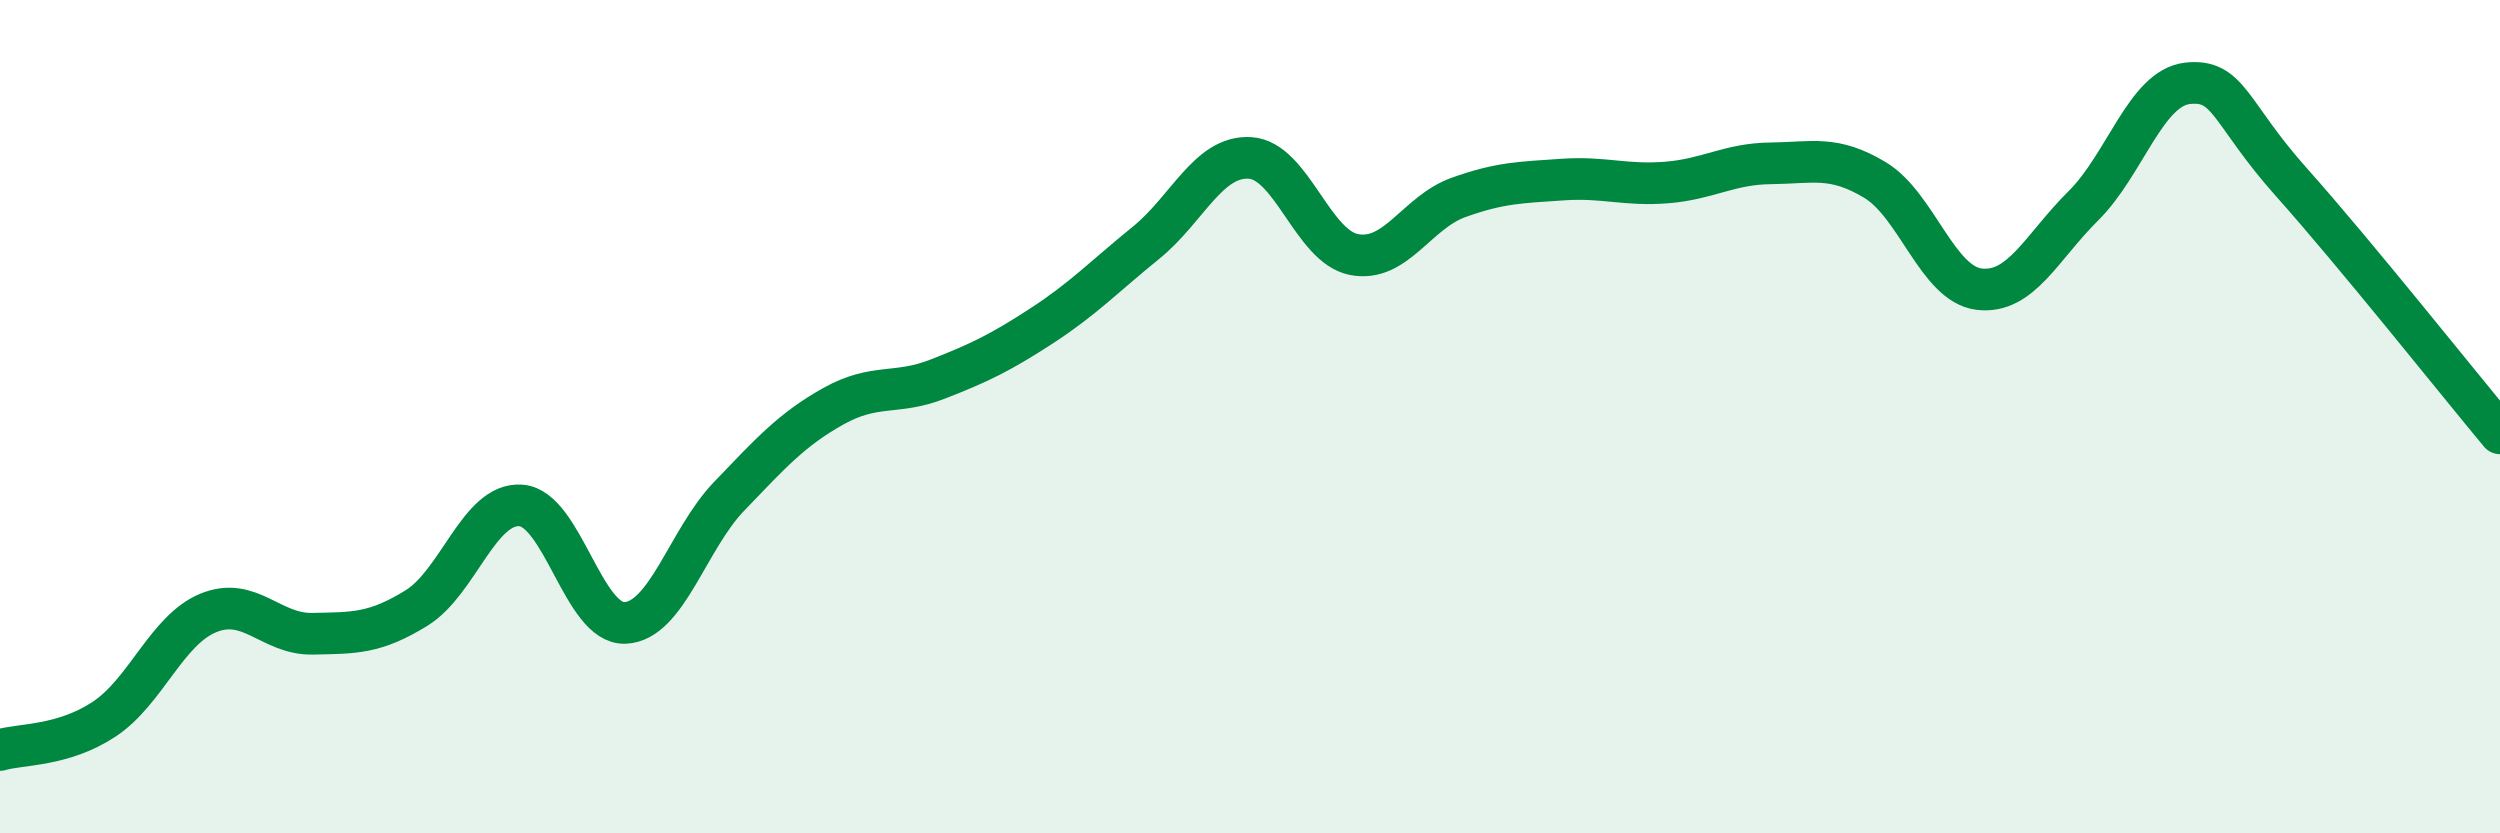 
    <svg width="60" height="20" viewBox="0 0 60 20" xmlns="http://www.w3.org/2000/svg">
      <path
        d="M 0,18 C 0.5,17.85 1.5,17.92 2.5,17.26 C 3.5,16.6 4,15.12 5,14.71 C 6,14.3 6.5,15.23 7.5,15.21 C 8.5,15.19 9,15.21 10,14.59 C 11,13.97 11.5,12.06 12.5,12.13 C 13.5,12.2 14,14.99 15,14.95 C 16,14.91 16.5,12.95 17.5,11.91 C 18.5,10.87 19,10.31 20,9.75 C 21,9.19 21.5,9.49 22.5,9.1 C 23.5,8.71 24,8.47 25,7.82 C 26,7.17 26.5,6.64 27.5,5.83 C 28.5,5.02 29,3.73 30,3.79 C 31,3.85 31.5,5.92 32.5,6.11 C 33.5,6.3 34,5.1 35,4.74 C 36,4.38 36.5,4.38 37.5,4.31 C 38.5,4.24 39,4.46 40,4.38 C 41,4.3 41.5,3.93 42.5,3.92 C 43.5,3.91 44,3.72 45,4.32 C 46,4.92 46.5,6.82 47.5,6.94 C 48.5,7.06 49,5.93 50,4.94 C 51,3.95 51.5,2.11 52.5,2 C 53.5,1.89 53.5,2.7 55,4.38 C 56.5,6.06 59,9.2 60,10.4L60 20L0 20Z"
        fill="#008740"
        opacity="0.1"
        stroke-linecap="round"
        stroke-linejoin="round"
      />
      <path
        d="M 0,18 C 0.5,17.85 1.5,17.92 2.5,17.26 C 3.5,16.6 4,15.12 5,14.71 C 6,14.3 6.5,15.23 7.5,15.21 C 8.5,15.19 9,15.21 10,14.59 C 11,13.97 11.5,12.06 12.5,12.13 C 13.5,12.2 14,14.99 15,14.95 C 16,14.91 16.5,12.95 17.5,11.91 C 18.5,10.87 19,10.31 20,9.75 C 21,9.19 21.5,9.49 22.5,9.1 C 23.5,8.71 24,8.47 25,7.82 C 26,7.17 26.5,6.64 27.5,5.83 C 28.5,5.02 29,3.73 30,3.79 C 31,3.85 31.5,5.92 32.5,6.11 C 33.5,6.3 34,5.1 35,4.74 C 36,4.38 36.5,4.38 37.5,4.31 C 38.5,4.24 39,4.46 40,4.38 C 41,4.3 41.5,3.93 42.5,3.92 C 43.5,3.91 44,3.72 45,4.32 C 46,4.92 46.5,6.82 47.5,6.94 C 48.5,7.06 49,5.93 50,4.94 C 51,3.95 51.5,2.11 52.5,2 C 53.5,1.89 53.5,2.7 55,4.38 C 56.5,6.06 59,9.2 60,10.4"
        stroke="#008740"
        stroke-width="1"
        fill="none"
        stroke-linecap="round"
        stroke-linejoin="round"
      />
    </svg>
  